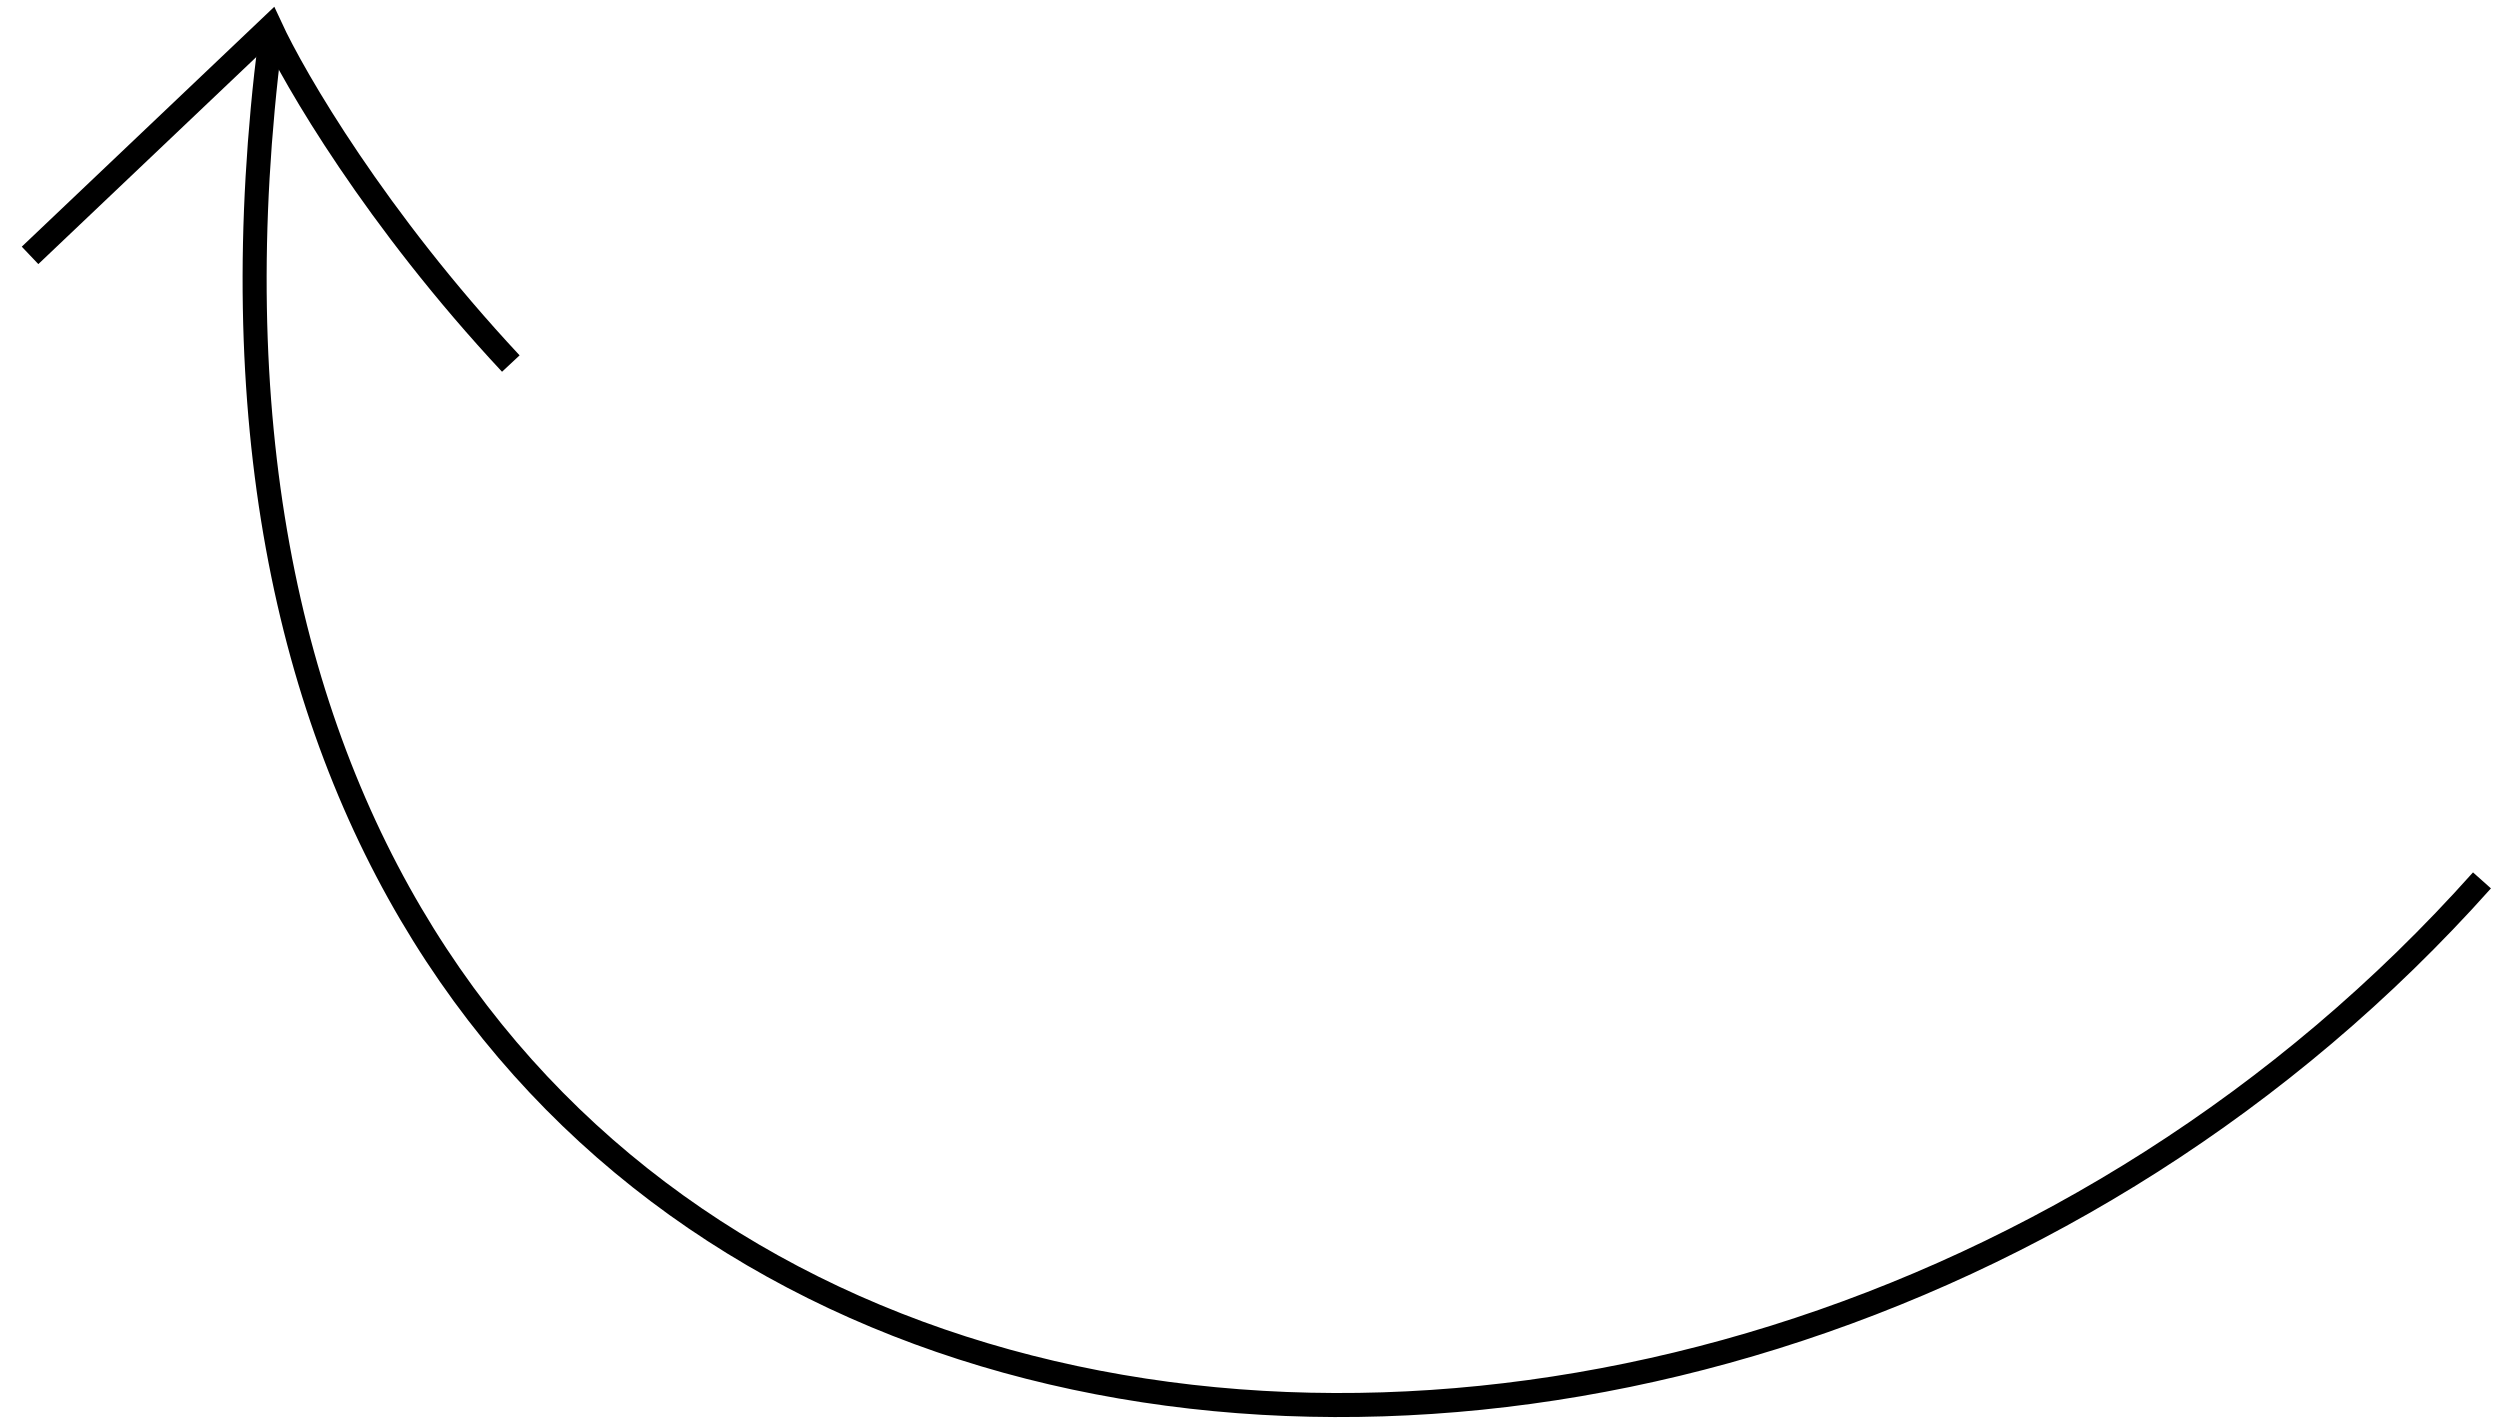 <svg xmlns="http://www.w3.org/2000/svg" width="104" height="59" viewBox="0 0 104 59" fill="none"><path d="M103.25 36.624C70.25 73.624 3.25 64.624 11.25 1.624" stroke="black"></path><path d="M1.25 10.624L11.25 1.124C12.25 3.291 15.65 9.124 21.25 15.124" stroke="black"></path></svg>